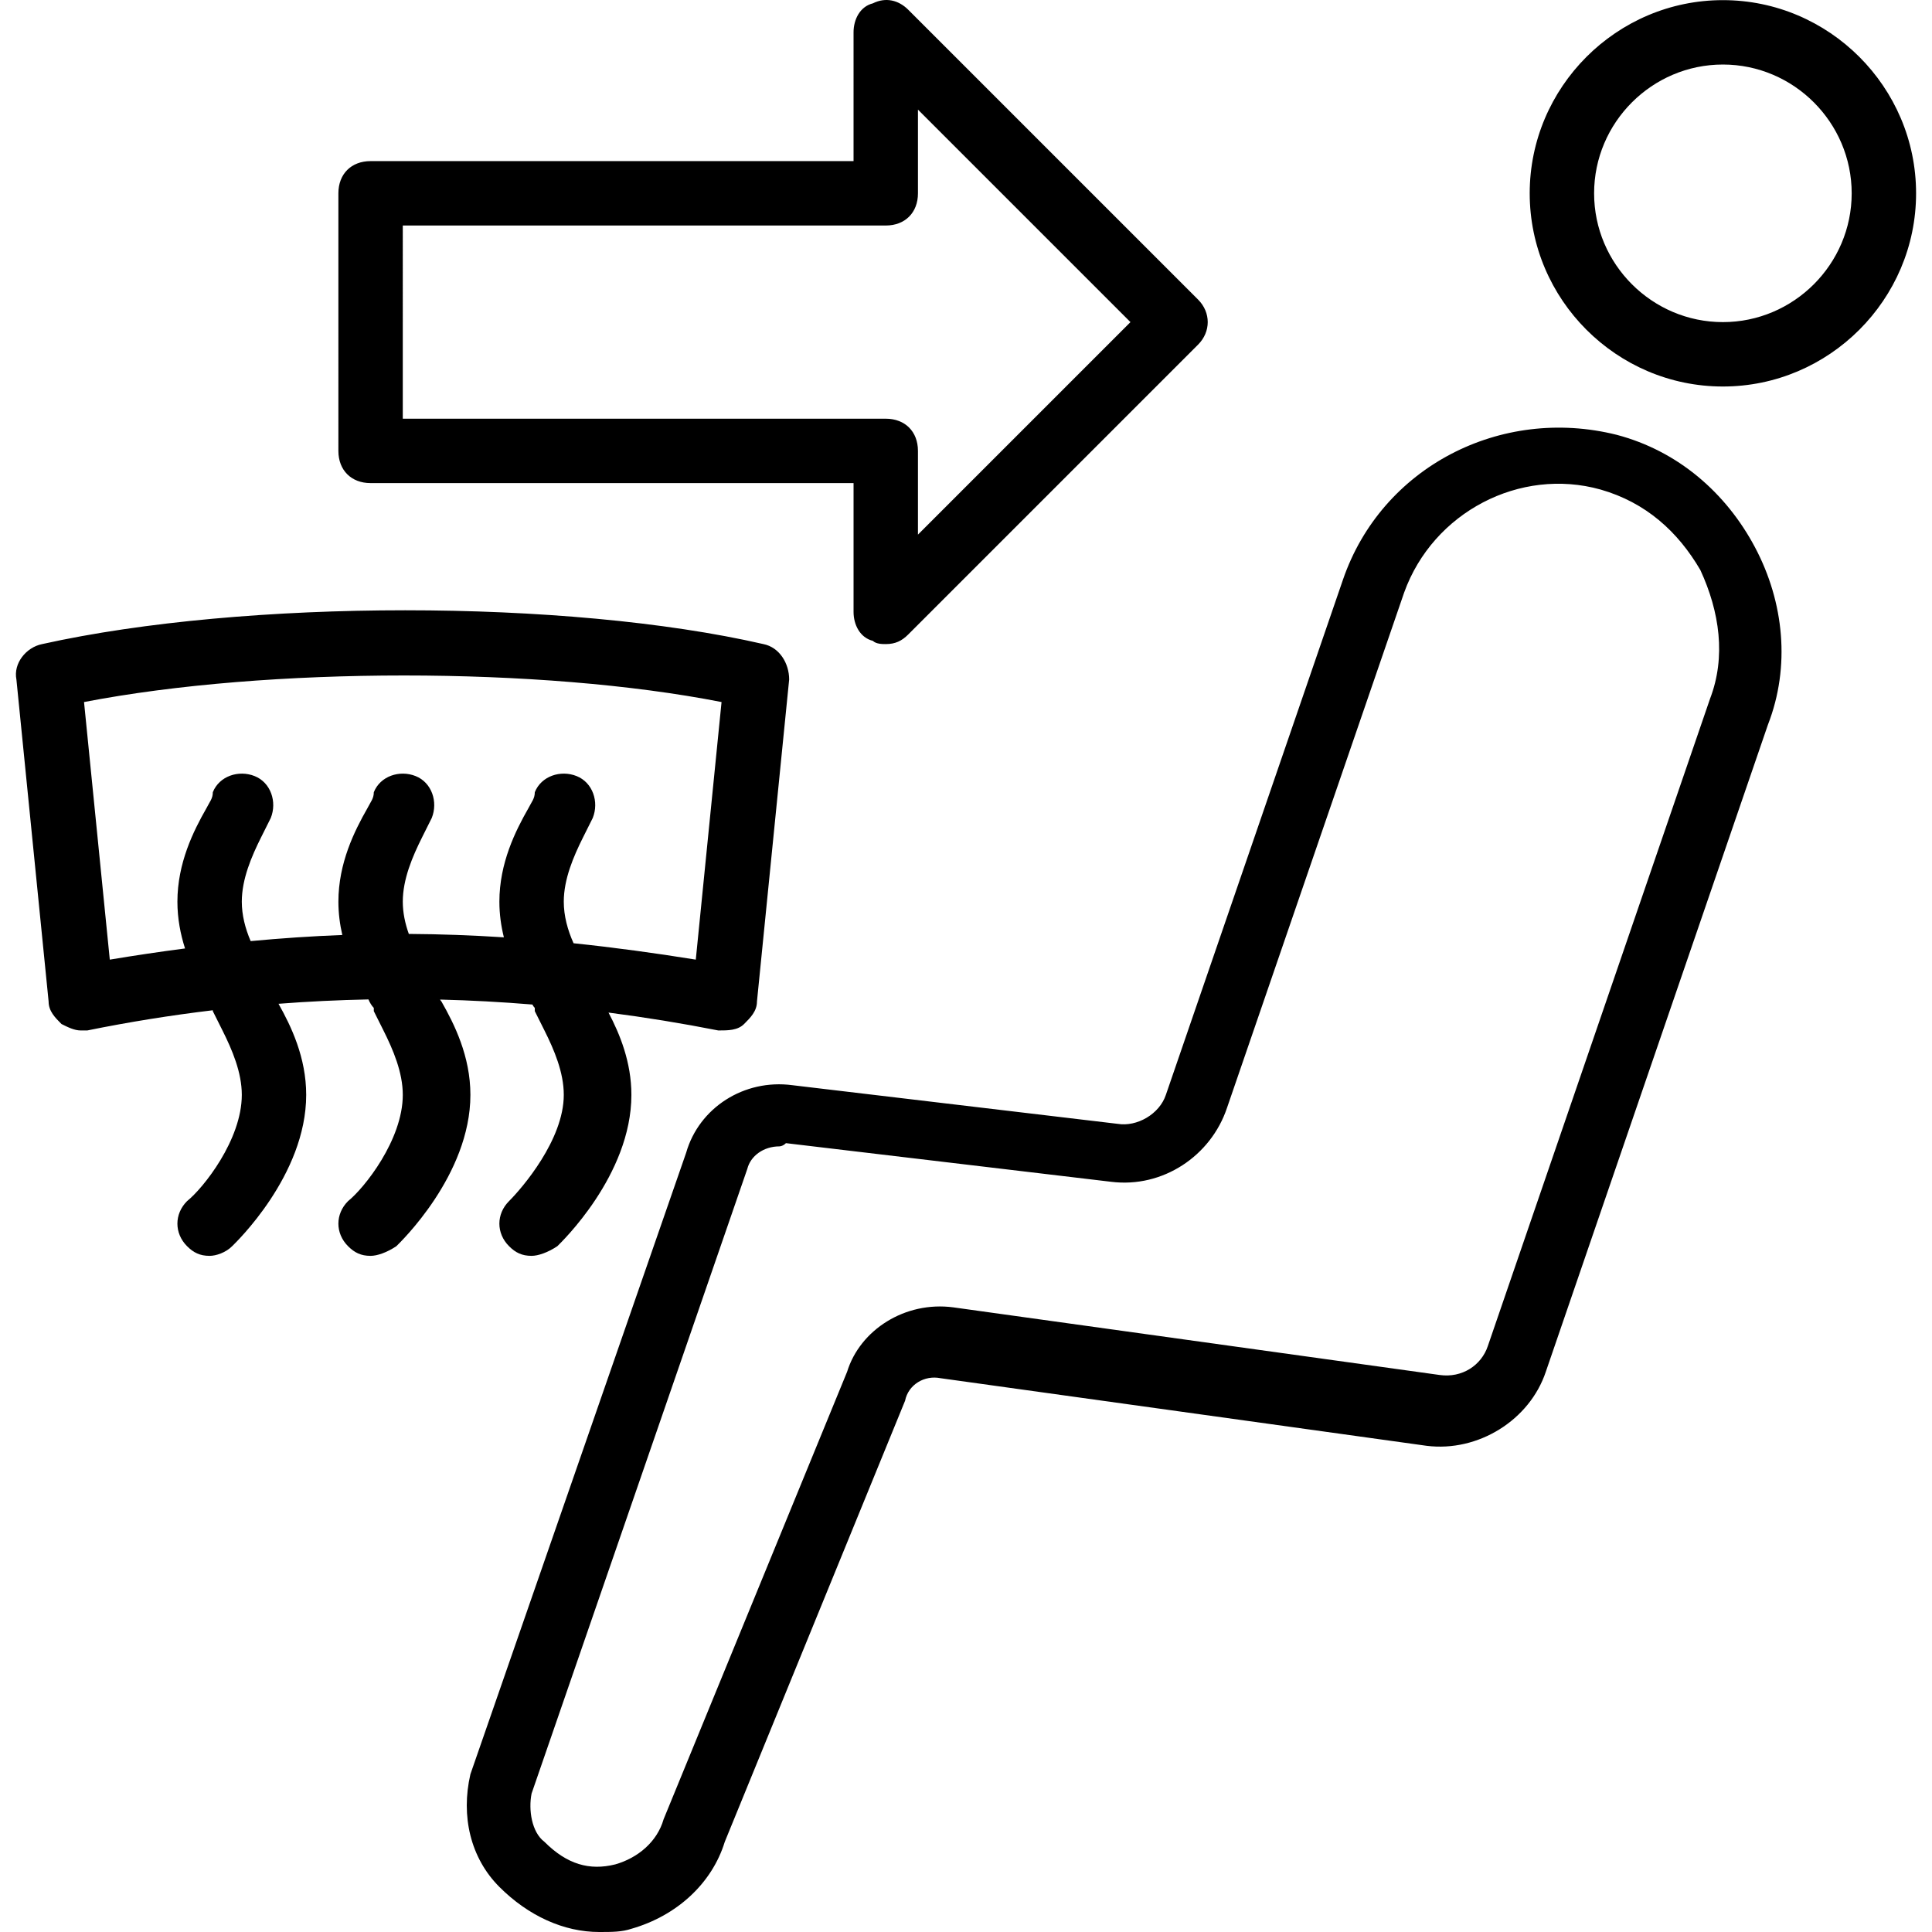 <svg viewBox="0 0 512.035 512.035" xmlns="http://www.w3.org/2000/svg">
  <path d="M456.616.035c-28.16 0-51.2 23.04-51.2 51.2s23.04 51.2 51.2 51.2 51.2-23.04 51.2-51.2-23.04-51.2-51.2-51.2zm0 85.333c-18.773 0-34.133-15.36-34.133-34.133s15.36-34.133 34.133-34.133 34.133 15.36 34.133 34.133-15.359 34.133-34.133 34.133zM428.456 115.235c-30.72-7.68-62.293 8.533-72.533 38.4L308.99 290.168c-1.707 5.12-7.68 8.533-12.8 7.68l-86.187-10.24c-12.8-1.707-24.747 5.973-28.16 17.92L124.67 470.221c-2.56 11.093 0 22.187 7.68 29.867s17.067 11.947 26.453 11.947c3.413 0 5.973 0 8.533-.853 11.947-3.413 21.333-11.947 24.747-23.04l47.787-116.907c.853-4.267 5.12-6.827 9.387-5.973l128.853 17.92c13.653 1.707 27.307-6.827 31.573-19.627l58.88-171.52c5.973-15.36 4.267-32.427-3.413-46.933-7.68-14.507-20.48-25.601-36.694-29.867zm24.747 69.973-58.88 171.52c-1.707 5.12-6.827 8.533-12.8 7.68l-128.853-17.92c-12.8-1.707-24.747 5.973-28.16 17.067l-48.64 118.613c-1.707 5.973-6.827 10.24-12.8 11.947-6.827 1.707-12.8 0-18.773-5.973-3.413-2.56-4.267-8.533-3.413-12.8l57.173-165.547c.853-3.413 4.267-5.973 8.533-5.973 0 0 .853 0 1.707-.853l86.187 10.24c13.653 1.707 26.453-6.827 30.72-19.627l46.933-136.533c7.68-21.333 30.72-33.28 52.053-27.307 11.947 3.413 20.48 11.093 26.453 21.333 5.12 11.093 6.827 23.04 2.56 34.133zM98.216 128.035h128v34.133c0 3.413 1.707 6.827 5.12 7.68.853.853 2.56.853 3.413.853 2.56 0 4.267-.853 5.973-2.56l76.8-76.8c3.413-3.413 3.413-8.533 0-11.947l-76.8-76.8c-2.56-2.56-5.973-3.413-9.387-1.707-3.413.853-5.12 4.267-5.12 7.68V42.7h-128c-5.12 0-8.533 3.413-8.533 8.533V119.5c.001 5.121 3.414 8.535 8.534 8.535zm8.534-68.267h128c5.12 0 8.533-3.413 8.533-8.533V29.048l56.32 56.32-56.32 56.32v-22.187c0-5.12-3.413-8.533-8.533-8.533h-128zM116.99 265.421c-.146-.146-.261-.322-.365-.509 8.145.202 16.306.646 24.478 1.318.159.32.347.61.634.898v.853c.853 1.707 1.707 3.413 2.56 5.12 2.56 5.12 5.12 11.093 5.12 17.067 0 11.947-11.093 24.747-14.507 28.16s-3.413 8.533 0 11.947c1.707 1.707 3.413 2.56 5.973 2.56 1.707 0 4.267-.853 6.827-2.56.853-.853 19.627-18.773 19.627-40.107 0-8.665-3.055-16.101-6.063-21.805 9.695 1.253 19.399 2.827 29.103 4.738 2.56 0 5.12 0 6.827-1.707s3.413-3.413 3.413-5.973l8.533-85.333c0-4.267-2.56-8.533-6.827-9.387-52.053-11.947-137.387-11.947-191.147 0-4.267.853-7.68 5.12-6.827 9.387l8.533 85.333c0 2.56 1.707 4.267 3.413 5.973 1.707.853 3.413 1.707 5.12 1.707h1.707c11.028-2.24 22.127-4.02 33.28-5.355v.235c.853 1.707 1.707 3.413 2.56 5.12 2.56 5.12 5.12 11.093 5.12 17.067 0 11.947-10.24 24.747-14.507 28.16-3.413 3.413-3.413 8.533 0 11.947 1.707 1.707 3.413 2.56 5.973 2.56 1.707 0 4.267-.853 5.973-2.56.853-.853 19.627-18.773 19.627-40.107 0-9.902-3.987-18.2-7.337-24.139 7.924-.612 15.872-.995 23.839-1.155.322.802.868 1.704 1.418 2.254v.853c.853 1.707 1.707 3.413 2.56 5.12 2.56 5.12 5.12 11.093 5.12 17.067 0 11.947-10.24 24.747-14.507 28.16-3.413 3.413-3.413 8.533 0 11.947 1.707 1.707 3.413 2.56 5.973 2.56 1.707 0 4.267-.853 6.827-2.56.853-.853 19.627-18.773 19.627-40.107.002-10.24-4.265-18.773-7.678-24.747zm-94.72-79.36c48.64-9.387 121.173-9.387 168.96 0l-6.827 68.267c-10.902-1.758-21.659-3.221-32.39-4.34-1.591-3.533-2.597-7.277-2.597-11.02 0-5.973 2.56-11.947 5.12-17.067.853-1.707 1.707-3.413 2.56-5.12 1.707-4.267 0-9.387-4.267-11.093-4.267-1.707-9.387 0-11.093 4.267 0 1.707-.853 2.56-1.707 4.267-3.413 5.973-7.68 14.507-7.68 24.747 0 3.344.46 6.501 1.192 9.451-8.352-.543-16.732-.852-25.192-.903-1-2.786-1.6-5.667-1.6-8.548 0-5.973 2.56-11.947 5.12-17.067.853-1.707 1.707-3.413 2.56-5.12 1.707-4.267 0-9.387-4.267-11.093-4.267-1.707-9.387 0-11.093 4.267 0 1.707-.853 2.56-1.707 4.267-3.413 5.973-7.68 14.507-7.68 24.747 0 3.11.397 6.059 1.041 8.83-8.097.309-16.194.858-24.291 1.619-1.445-3.365-2.35-6.906-2.35-10.45 0-5.973 2.56-11.947 5.12-17.067.853-1.707 1.707-3.413 2.56-5.12 1.707-4.267 0-9.387-4.267-11.093-4.267-1.707-9.387 0-11.093 4.267 0 1.707-.853 2.56-1.707 4.267-3.413 5.973-7.68 14.507-7.68 24.747 0 4.484.818 8.641 2.025 12.399-6.648.863-13.297 1.853-19.945 2.961z"/>
</svg>
